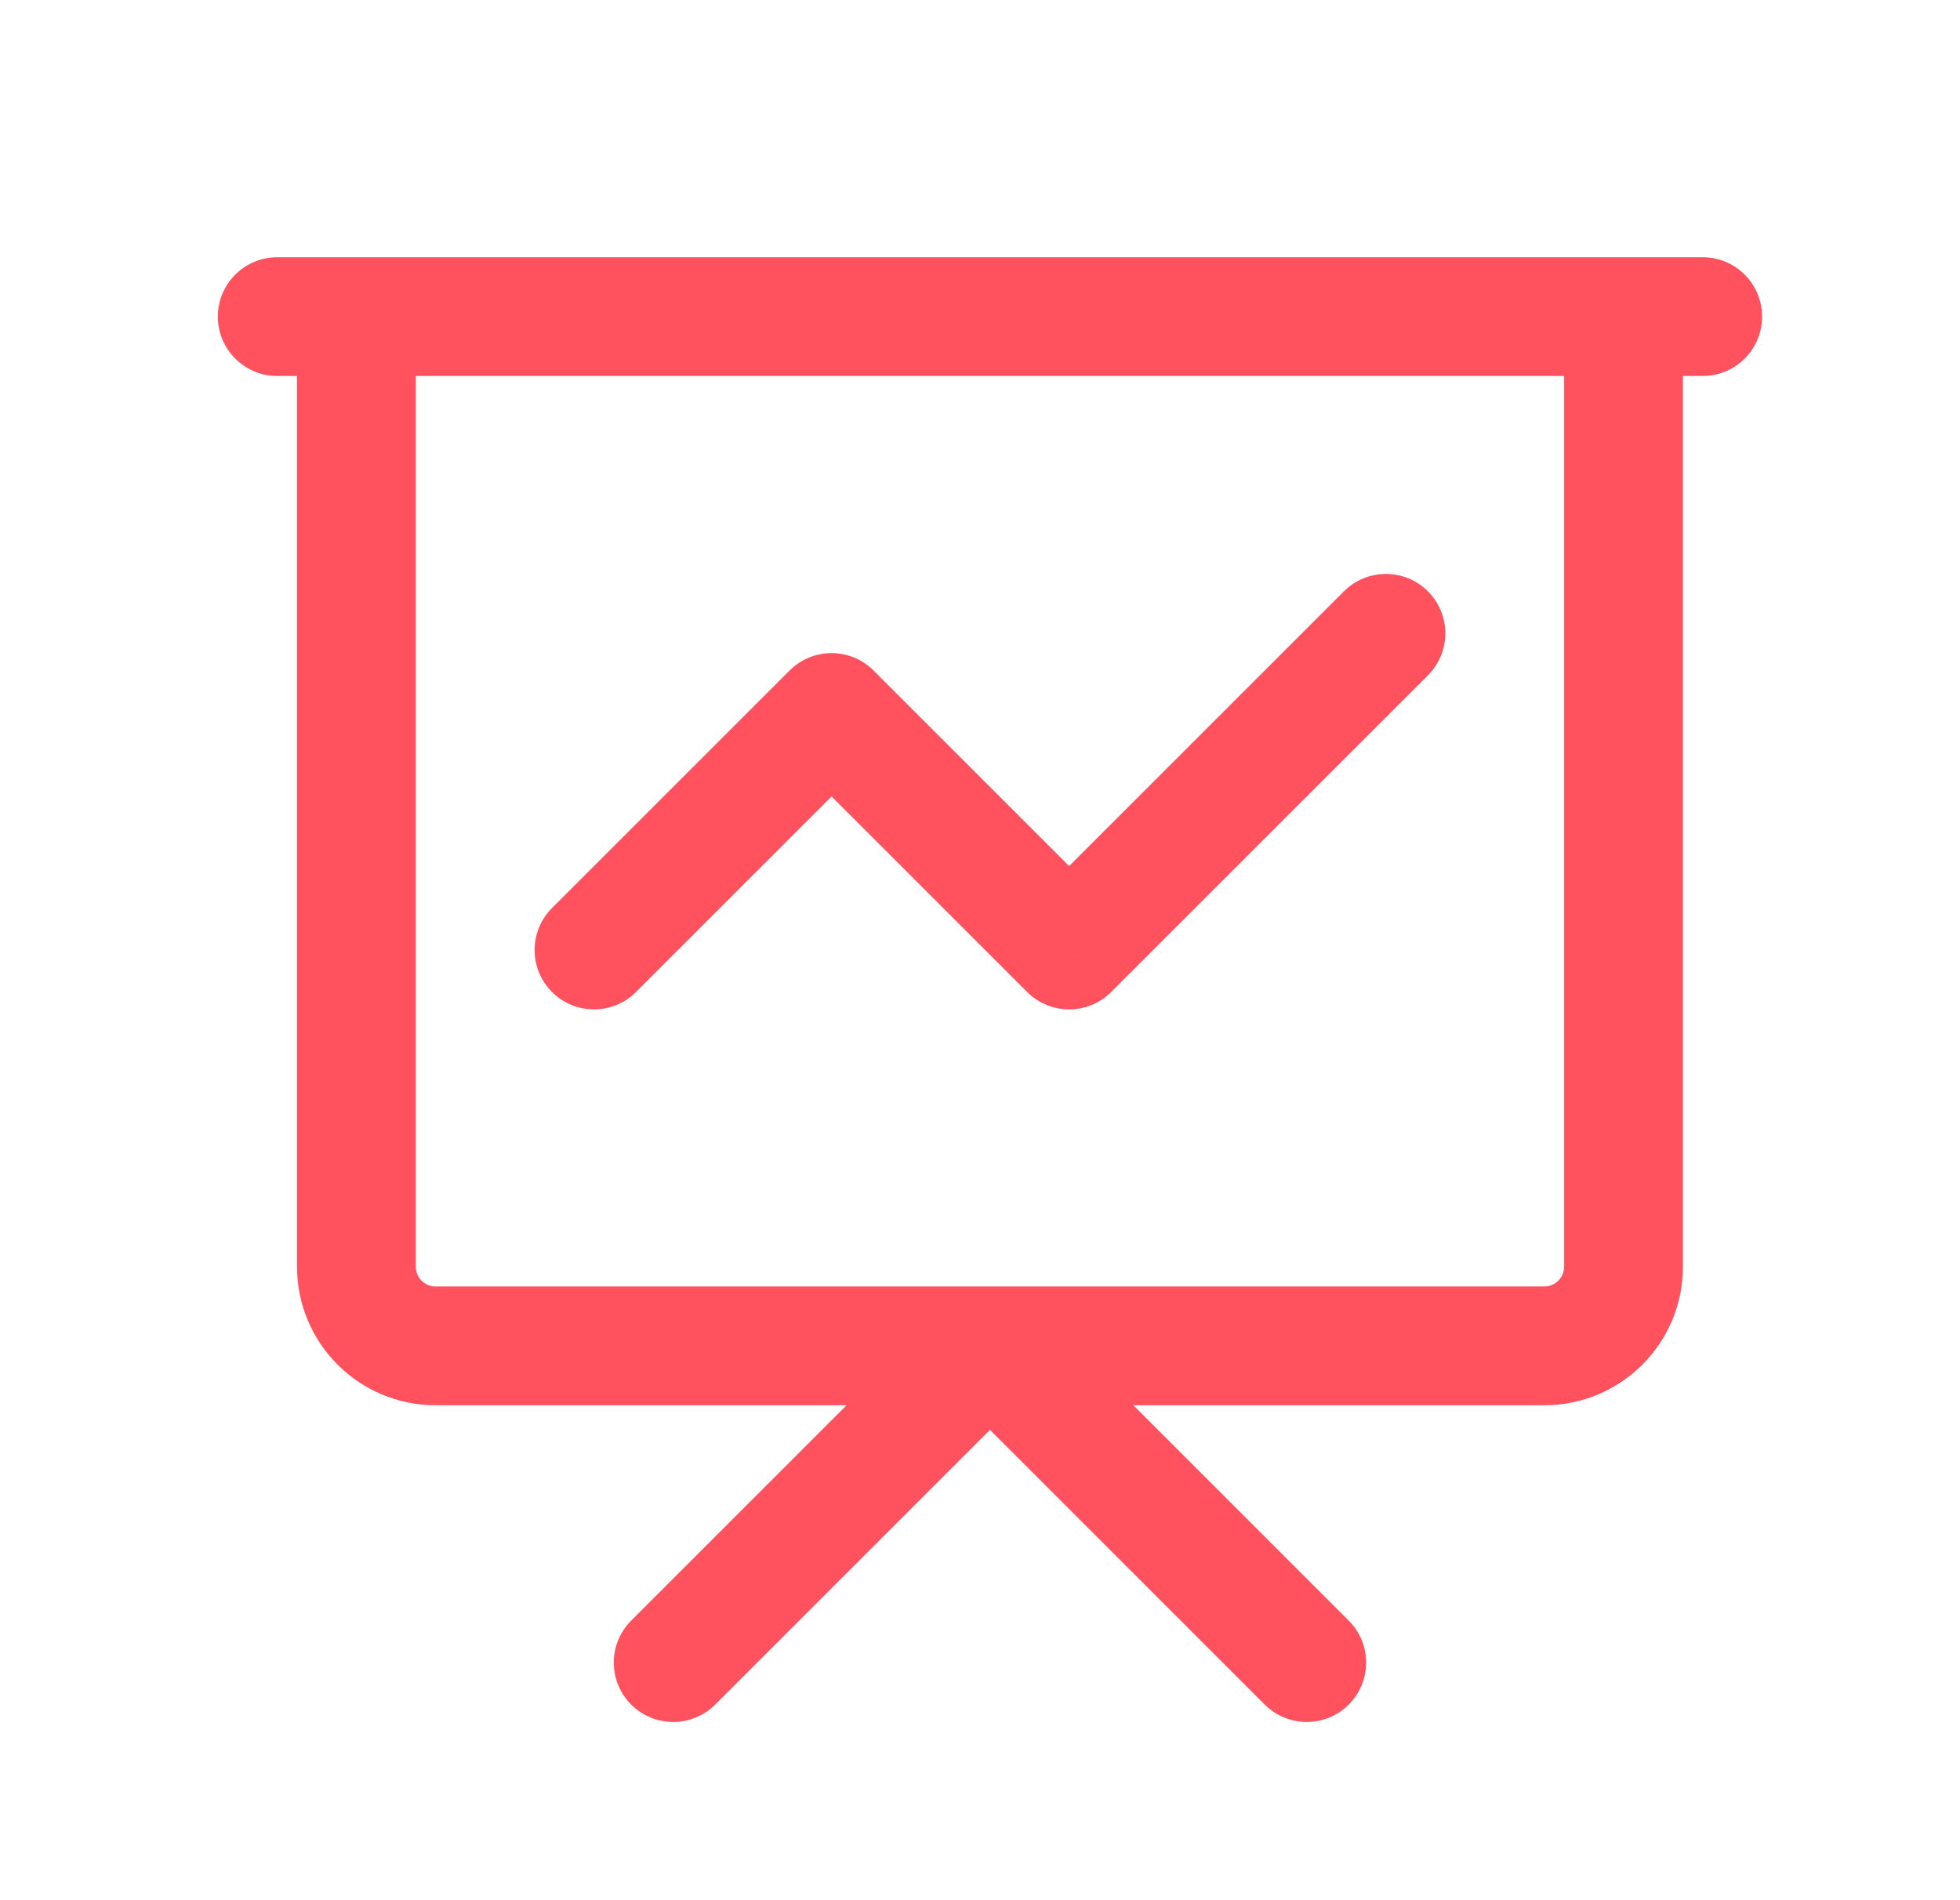 <?xml version="1.0" encoding="UTF-8"?>
<svg xmlns="http://www.w3.org/2000/svg" width="33" height="32" viewBox="0 0 33 32" fill="none">
  <g id="Outline/presentation-chart-line">
    <path id="Icon" d="M6.001 5.332V4.332H5.001V5.332H6.001ZM27.335 5.332H28.335V4.332H27.335V5.332ZM9.294 15.292C8.904 15.682 8.904 16.315 9.294 16.706C9.685 17.096 10.318 17.096 10.708 16.706L9.294 15.292ZM14.001 11.999L14.708 11.292C14.318 10.901 13.685 10.901 13.294 11.292L14.001 11.999ZM18.001 15.999L17.294 16.706C17.685 17.096 18.318 17.096 18.708 16.706L18.001 15.999ZM24.042 11.373C24.432 10.982 24.432 10.349 24.042 9.958C23.651 9.568 23.018 9.568 22.628 9.958L24.042 11.373ZM10.627 27.292C10.237 27.682 10.237 28.315 10.627 28.706C11.018 29.096 11.651 29.096 12.042 28.706L10.627 27.292ZM16.668 22.665L17.375 21.958C16.985 21.568 16.351 21.568 15.961 21.958L16.668 22.665ZM21.294 28.706C21.685 29.096 22.318 29.096 22.708 28.706C23.099 28.315 23.099 27.682 22.708 27.292L21.294 28.706ZM4.668 4.332C4.116 4.332 3.668 4.78 3.668 5.332C3.668 5.884 4.116 6.332 4.668 6.332V4.332ZM28.668 6.332C29.22 6.332 29.668 5.884 29.668 5.332C29.668 4.78 29.22 4.332 28.668 4.332V6.332ZM6.001 6.332H27.335V4.332H6.001V6.332ZM26.335 5.332V21.332H28.335V5.332H26.335ZM26.001 21.665H7.335V23.665H26.001V21.665ZM7.001 21.332V5.332H5.001V21.332H7.001ZM7.335 21.665C7.151 21.665 7.001 21.516 7.001 21.332H5.001C5.001 22.621 6.046 23.665 7.335 23.665V21.665ZM26.335 21.332C26.335 21.516 26.185 21.665 26.001 21.665V23.665C27.29 23.665 28.335 22.621 28.335 21.332H26.335ZM10.708 16.706L14.708 12.706L13.294 11.292L9.294 15.292L10.708 16.706ZM13.294 12.706L17.294 16.706L18.708 15.292L14.708 11.292L13.294 12.706ZM18.708 16.706L24.042 11.373L22.628 9.958L17.294 15.292L18.708 16.706ZM12.042 28.706L17.375 23.372L15.961 21.958L10.627 27.292L12.042 28.706ZM15.961 23.372L21.294 28.706L22.708 27.292L17.375 21.958L15.961 23.372ZM4.668 6.332H28.668V4.332H4.668V6.332Z" fill="#FF515E"></path>
  </g>
</svg>
